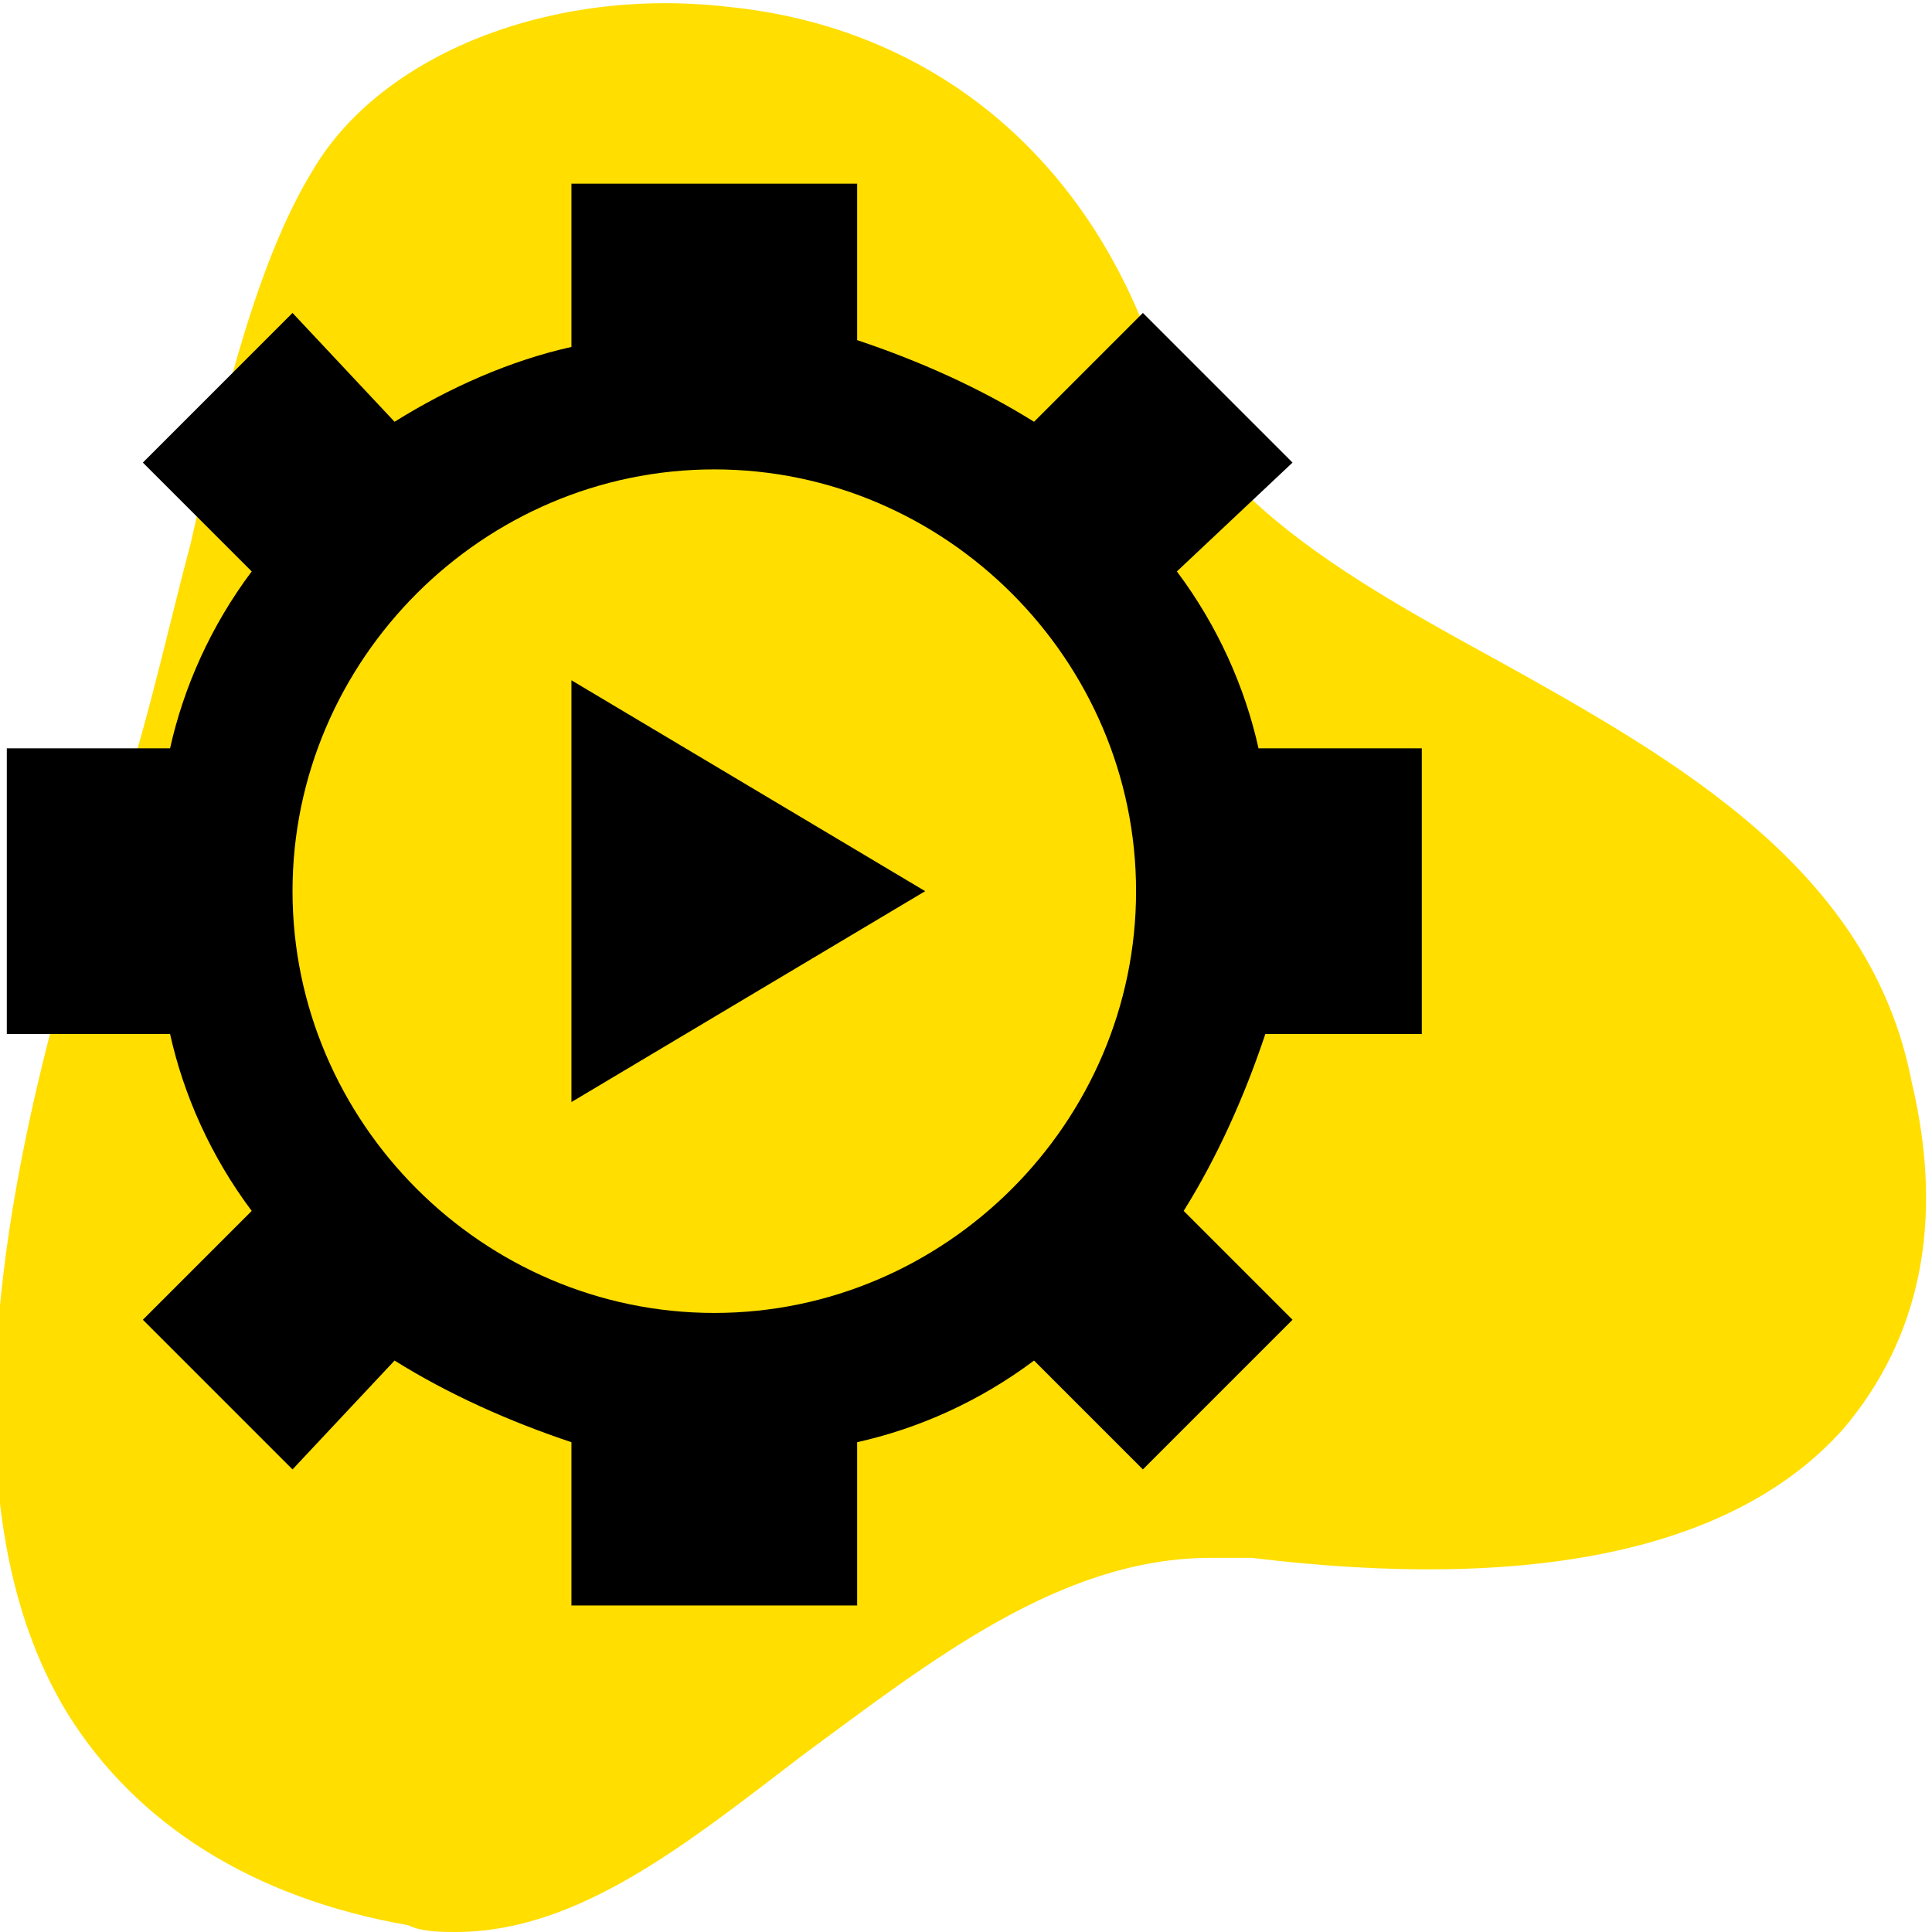 <?xml version="1.0" encoding="utf-8"?>
<!-- Generator: Adobe Illustrator 24.1.0, SVG Export Plug-In . SVG Version: 6.00 Build 0)  -->
<svg version="1.1" id="Warstwa_1" xmlns="http://www.w3.org/2000/svg" xmlns:xlink="http://www.w3.org/1999/xlink" x="0px" y="0px"
	 viewBox="0 0 28.4 28.4" style="enable-background:new 0 0 28.4 28.4;" xml:space="preserve">
<style type="text/css">
	.st0{fill:#FFDE00;}
</style>
<g>
	<g>
		<path class="st0" d="M27.1,21c-1.6,1.8-4.6,2.4-8.7,1.9c-0.2,0-0.4,0-0.6,0c-2.2,0-4.1,1.5-6,2.9c-1.7,1.3-3.3,2.6-5.1,2.6
			c-0.2,0-0.5,0-0.7-0.1c-2.3-0.4-4-1.5-5-3.1c-1.6-2.6-1.4-6.8,0.5-12.6C2.1,11,2.4,9.5,2.8,8c0.5-2.2,1-4.2,1.8-5.5
			c1-1.7,3.5-2.7,6.1-2.4c3,0.3,5.3,2.2,6.3,5.2c0.7,2,2.8,3.2,5,4.4c2.7,1.5,5.5,3.1,6.1,6.2C28.6,18,28.2,19.7,27.1,21z"/>
	</g>
	<g id="Icon_x2F_Module_x2F_Automate_3_">
		<g id="Automate_3_">
			<path id="path-1_16_" d="M20.9,15.2V11h-2.4c-0.2-0.9-0.6-1.8-1.2-2.6L19,6.8l-2.2-2.2l-1.6,1.6c-0.8-0.5-1.7-0.9-2.6-1.2V2.7
				H8.4v2.4C7.5,5.3,6.6,5.7,5.8,6.2L4.3,4.6L2.1,6.8l1.6,1.6C3.1,9.2,2.7,10.1,2.5,11H0.1v4.2h2.4c0.2,0.9,0.6,1.8,1.2,2.6
				l-1.6,1.6l2.2,2.2L5.8,20c0.8,0.5,1.7,0.9,2.6,1.2v2.4h4.2v-2.4c0.9-0.2,1.8-0.6,2.6-1.2l1.6,1.6l2.2-2.2l-1.6-1.6
				c0.5-0.8,0.9-1.7,1.2-2.6H20.9z M10.5,6.9c3.4,0,6.2,2.8,6.2,6.2s-2.8,6.2-6.2,6.2s-6.2-2.8-6.2-6.2C4.3,9.7,7.1,6.9,10.5,6.9z
				 M8.4,10v6.2l5.2-3.1L8.4,10z"/>
		</g>
	</g>
</g>
</svg>
